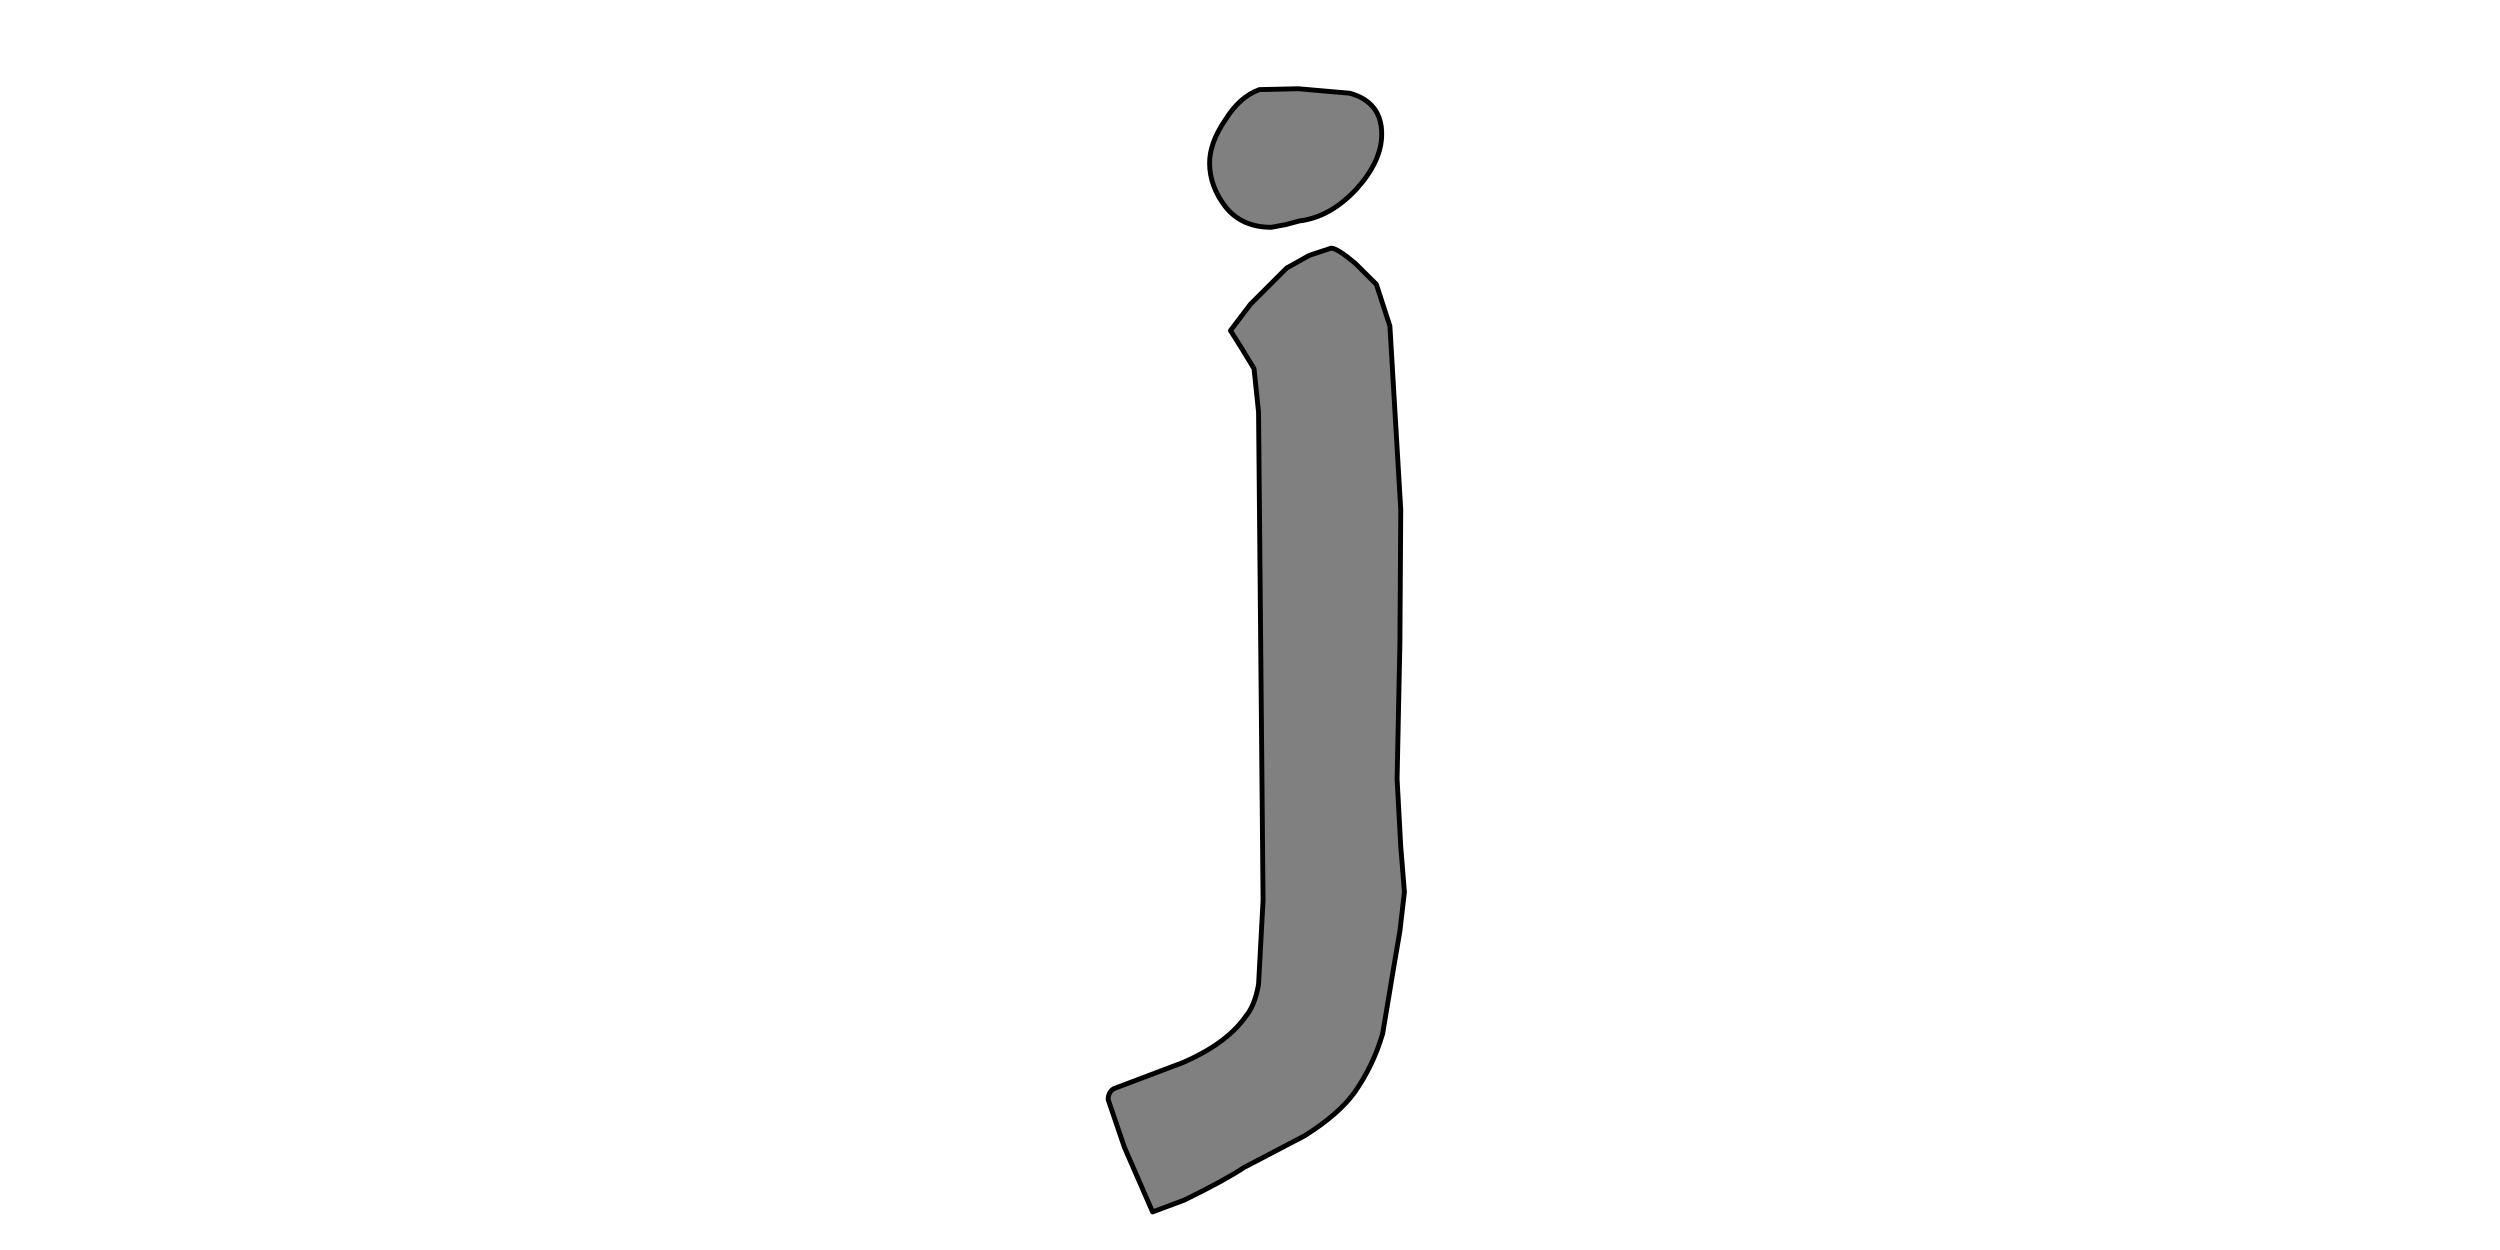 <?xml version="1.0" encoding="UTF-8" standalone="no"?>
<svg xmlns:xlink="http://www.w3.org/1999/xlink" height="512.0px" width="1024.0px" xmlns="http://www.w3.org/2000/svg">
  <g transform="matrix(1.0, 0.0, 0.0, 1.0, 0.0, 0.0)">
    <path d="M536.3 104.6 L527.0 109.8 512.15 124.65 504.0 135.4 508.45 142.45 513.65 151.0 515.5 168.8 517.35 368.75 515.5 403.25 Q514.0 411.8 510.3 416.25 502.5 427.4 484.7 435.15 L456.15 445.95 Q453.9 447.4 453.9 450.4 L460.6 470.05 472.1 496.4 485.1 491.55 Q501.75 483.4 509.55 478.2 L534.4 465.2 Q548.5 456.3 554.85 447.4 562.6 436.3 566.35 423.3 L570.8 396.6 573.4 381.35 575.25 365.4 573.75 346.85 572.25 319.05 573.4 263.4 573.75 208.85 569.3 133.55 563.75 116.45 555.2 107.95 Q547.8 101.65 545.2 101.65 L536.3 104.6 M515.85 36.7 Q507.7 39.65 501.75 49.3 495.45 58.6 495.45 66.75 495.45 76.4 502.15 84.95 508.8 93.1 520.7 93.1 L526.65 92.0 532.2 90.5 Q544.8 89.0 555.55 77.5 565.95 66.0 565.95 54.9 565.95 41.9 552.95 38.2 L531.8 36.35 515.85 36.7" fill="#808080" fill-rule="evenodd" stroke="none"/>
    <path d="M515.85 36.7 L531.8 36.35 552.95 38.2 Q565.95 41.9 565.95 54.9 565.95 66.0 555.55 77.5 544.8 89.0 532.2 90.5 L526.65 92.0 520.7 93.1 Q508.8 93.1 502.15 84.95 495.45 76.4 495.45 66.75 495.45 58.6 501.75 49.3 507.7 39.65 515.85 36.7 M536.3 104.6 L545.2 101.65 Q547.8 101.65 555.2 107.95 L563.75 116.45 569.3 133.55 573.75 208.85 573.4 263.4 572.25 319.05 573.75 346.85 575.25 365.4 573.4 381.35 570.8 396.6 566.35 423.3 Q562.6 436.3 554.85 447.4 548.5 456.3 534.4 465.2 L509.55 478.2 Q501.75 483.4 485.1 491.55 L472.1 496.4 460.6 470.05 453.9 450.4 Q453.9 447.4 456.15 445.95 L484.7 435.15 Q502.5 427.4 510.3 416.25 514.0 411.8 515.5 403.25 L517.35 368.75 515.5 168.8 513.65 151.0 508.45 142.45 504.0 135.4 512.15 124.65 527.0 109.8 536.3 104.6" fill="none" stroke="#000000" stroke-linecap="round" stroke-linejoin="round" stroke-width="2.0"/>
  </g>
</svg>
